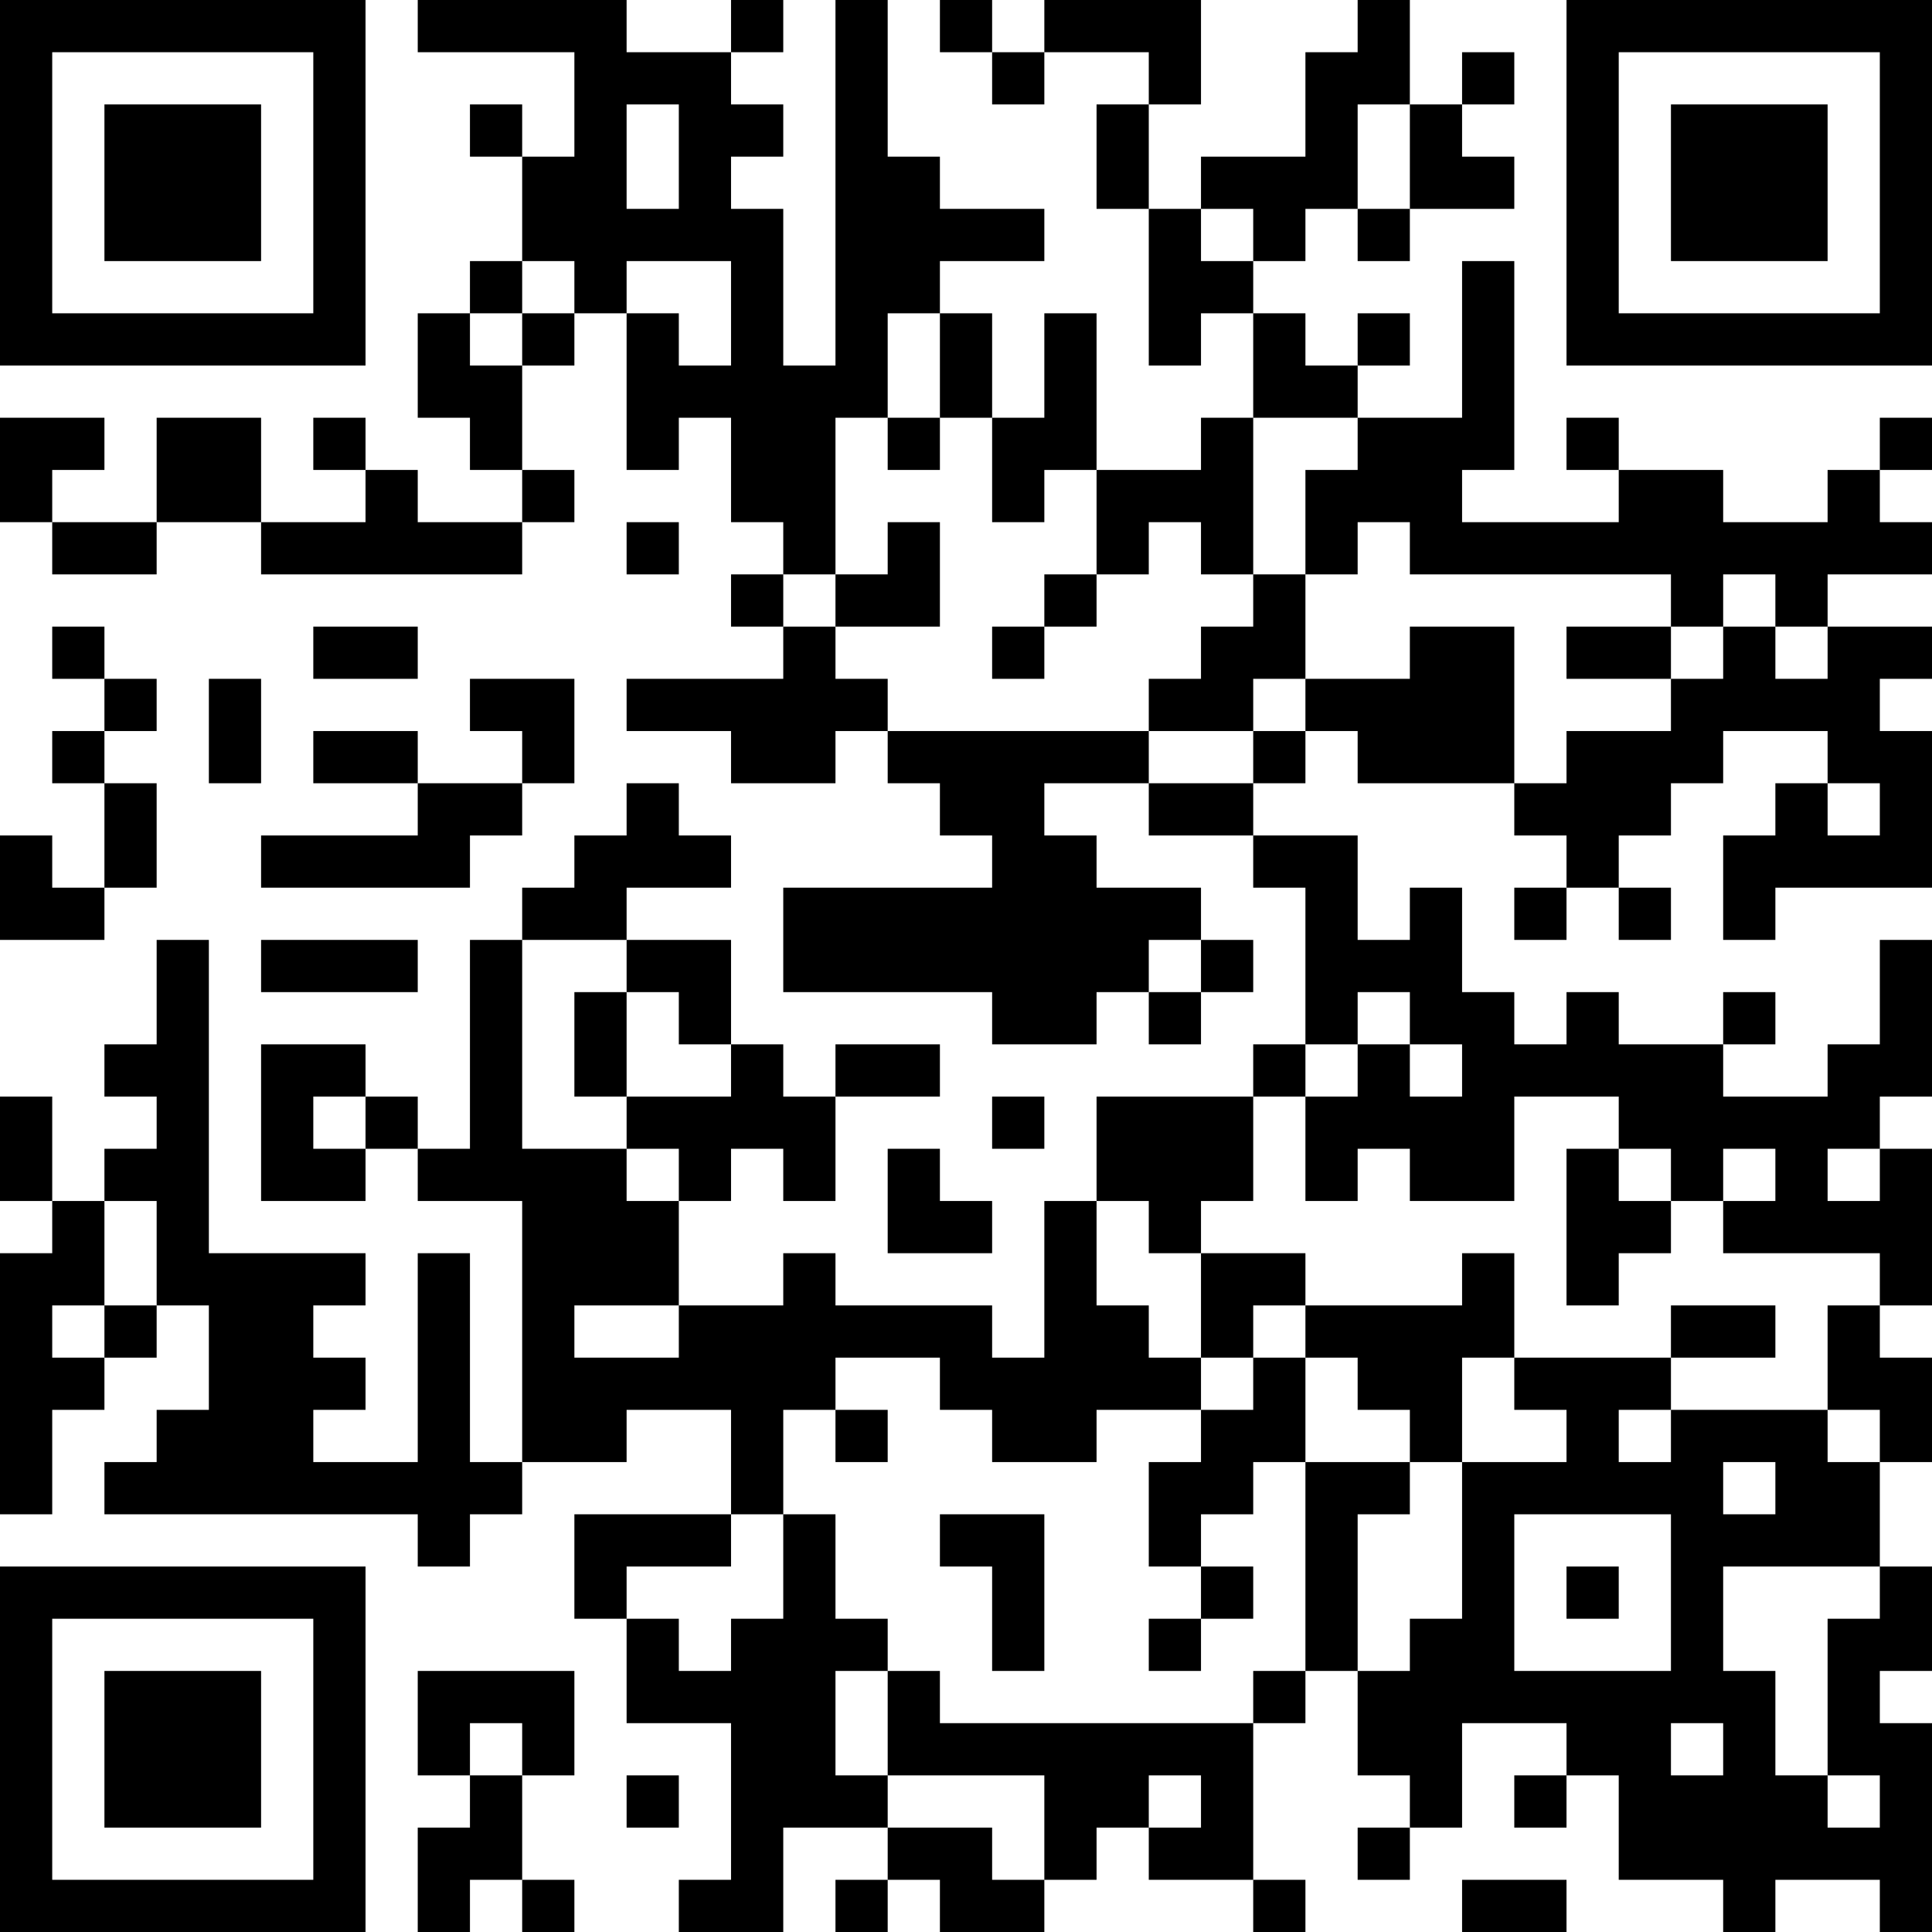 <?xml version="1.0" encoding="UTF-8"?>
<svg xmlns="http://www.w3.org/2000/svg" version="1.1" width="400" height="400" viewBox="0 0 400 400"><rect x="0" y="0" width="400" height="400" fill="#ffffff"/><g transform="scale(10.811)"><g transform="translate(0,0)"><path fill-rule="evenodd" d="M8 0L8 1L11 1L11 3L10 3L10 2L9 2L9 3L10 3L10 5L9 5L9 6L8 6L8 8L9 8L9 9L10 9L10 10L8 10L8 9L7 9L7 8L6 8L6 9L7 9L7 10L5 10L5 8L3 8L3 10L1 10L1 9L2 9L2 8L0 8L0 10L1 10L1 11L3 11L3 10L5 10L5 11L10 11L10 10L11 10L11 9L10 9L10 7L11 7L11 6L12 6L12 9L13 9L13 8L14 8L14 10L15 10L15 11L14 11L14 12L15 12L15 13L12 13L12 14L14 14L14 15L16 15L16 14L17 14L17 15L18 15L18 16L19 16L19 17L15 17L15 19L19 19L19 20L21 20L21 19L22 19L22 20L23 20L23 19L24 19L24 18L23 18L23 17L21 17L21 16L20 16L20 15L22 15L22 16L24 16L24 17L25 17L25 20L24 20L24 21L21 21L21 23L20 23L20 26L19 26L19 25L16 25L16 24L15 24L15 25L13 25L13 23L14 23L14 22L15 22L15 23L16 23L16 21L18 21L18 20L16 20L16 21L15 21L15 20L14 20L14 18L12 18L12 17L14 17L14 16L13 16L13 15L12 15L12 16L11 16L11 17L10 17L10 18L9 18L9 22L8 22L8 21L7 21L7 20L5 20L5 23L7 23L7 22L8 22L8 23L10 23L10 28L9 28L9 24L8 24L8 28L6 28L6 27L7 27L7 26L6 26L6 25L7 25L7 24L4 24L4 18L3 18L3 20L2 20L2 21L3 21L3 22L2 22L2 23L1 23L1 21L0 21L0 23L1 23L1 24L0 24L0 29L1 29L1 27L2 27L2 26L3 26L3 25L4 25L4 27L3 27L3 28L2 28L2 29L8 29L8 30L9 30L9 29L10 29L10 28L12 28L12 27L14 27L14 29L11 29L11 31L12 31L12 33L14 33L14 36L13 36L13 37L15 37L15 35L17 35L17 36L16 36L16 37L17 37L17 36L18 36L18 37L20 37L20 36L21 36L21 35L22 35L22 36L24 36L24 37L25 37L25 36L24 36L24 33L25 33L25 32L26 32L26 34L27 34L27 35L26 35L26 36L27 36L27 35L28 35L28 33L30 33L30 34L29 34L29 35L30 35L30 34L31 34L31 36L33 36L33 37L34 37L34 36L36 36L36 37L37 37L37 33L36 33L36 32L37 32L37 30L36 30L36 28L37 28L37 26L36 26L36 25L37 25L37 22L36 22L36 21L37 21L37 18L36 18L36 20L35 20L35 21L33 21L33 20L34 20L34 19L33 19L33 20L31 20L31 19L30 19L30 20L29 20L29 19L28 19L28 17L27 17L27 18L26 18L26 16L24 16L24 15L25 15L25 14L26 14L26 15L29 15L29 16L30 16L30 17L29 17L29 18L30 18L30 17L31 17L31 18L32 18L32 17L31 17L31 16L32 16L32 15L33 15L33 14L35 14L35 15L34 15L34 16L33 16L33 18L34 18L34 17L37 17L37 14L36 14L36 13L37 13L37 12L35 12L35 11L37 11L37 10L36 10L36 9L37 9L37 8L36 8L36 9L35 9L35 10L33 10L33 9L31 9L31 8L30 8L30 9L31 9L31 10L28 10L28 9L29 9L29 5L28 5L28 8L26 8L26 7L27 7L27 6L26 6L26 7L25 7L25 6L24 6L24 5L25 5L25 4L26 4L26 5L27 5L27 4L29 4L29 3L28 3L28 2L29 2L29 1L28 1L28 2L27 2L27 0L26 0L26 1L25 1L25 3L23 3L23 4L22 4L22 2L23 2L23 0L20 0L20 1L19 1L19 0L18 0L18 1L19 1L19 2L20 2L20 1L22 1L22 2L21 2L21 4L22 4L22 7L23 7L23 6L24 6L24 8L23 8L23 9L21 9L21 6L20 6L20 8L19 8L19 6L18 6L18 5L20 5L20 4L18 4L18 3L17 3L17 0L16 0L16 7L15 7L15 4L14 4L14 3L15 3L15 2L14 2L14 1L15 1L15 0L14 0L14 1L12 1L12 0ZM12 2L12 4L13 4L13 2ZM26 2L26 4L27 4L27 2ZM23 4L23 5L24 5L24 4ZM10 5L10 6L9 6L9 7L10 7L10 6L11 6L11 5ZM12 5L12 6L13 6L13 7L14 7L14 5ZM17 6L17 8L16 8L16 11L15 11L15 12L16 12L16 13L17 13L17 14L22 14L22 15L24 15L24 14L25 14L25 13L27 13L27 12L29 12L29 15L30 15L30 14L32 14L32 13L33 13L33 12L34 12L34 13L35 13L35 12L34 12L34 11L33 11L33 12L32 12L32 11L27 11L27 10L26 10L26 11L25 11L25 9L26 9L26 8L24 8L24 11L23 11L23 10L22 10L22 11L21 11L21 9L20 9L20 10L19 10L19 8L18 8L18 6ZM17 8L17 9L18 9L18 8ZM12 10L12 11L13 11L13 10ZM17 10L17 11L16 11L16 12L18 12L18 10ZM20 11L20 12L19 12L19 13L20 13L20 12L21 12L21 11ZM24 11L24 12L23 12L23 13L22 13L22 14L24 14L24 13L25 13L25 11ZM1 12L1 13L2 13L2 14L1 14L1 15L2 15L2 17L1 17L1 16L0 16L0 18L2 18L2 17L3 17L3 15L2 15L2 14L3 14L3 13L2 13L2 12ZM6 12L6 13L8 13L8 12ZM30 12L30 13L32 13L32 12ZM4 13L4 15L5 15L5 13ZM9 13L9 14L10 14L10 15L8 15L8 14L6 14L6 15L8 15L8 16L5 16L5 17L9 17L9 16L10 16L10 15L11 15L11 13ZM35 15L35 16L36 16L36 15ZM5 18L5 19L8 19L8 18ZM10 18L10 22L12 22L12 23L13 23L13 22L12 22L12 21L14 21L14 20L13 20L13 19L12 19L12 18ZM22 18L22 19L23 19L23 18ZM11 19L11 21L12 21L12 19ZM26 19L26 20L25 20L25 21L24 21L24 23L23 23L23 24L22 24L22 23L21 23L21 25L22 25L22 26L23 26L23 27L21 27L21 28L19 28L19 27L18 27L18 26L16 26L16 27L15 27L15 29L14 29L14 30L12 30L12 31L13 31L13 32L14 32L14 31L15 31L15 29L16 29L16 31L17 31L17 32L16 32L16 34L17 34L17 35L19 35L19 36L20 36L20 34L17 34L17 32L18 32L18 33L24 33L24 32L25 32L25 28L27 28L27 29L26 29L26 32L27 32L27 31L28 31L28 28L30 28L30 27L29 27L29 26L32 26L32 27L31 27L31 28L32 28L32 27L35 27L35 28L36 28L36 27L35 27L35 25L36 25L36 24L33 24L33 23L34 23L34 22L33 22L33 23L32 23L32 22L31 22L31 21L29 21L29 23L27 23L27 22L26 22L26 23L25 23L25 21L26 21L26 20L27 20L27 21L28 21L28 20L27 20L27 19ZM6 21L6 22L7 22L7 21ZM19 21L19 22L20 22L20 21ZM17 22L17 24L19 24L19 23L18 23L18 22ZM30 22L30 25L31 25L31 24L32 24L32 23L31 23L31 22ZM35 22L35 23L36 23L36 22ZM2 23L2 25L1 25L1 26L2 26L2 25L3 25L3 23ZM23 24L23 26L24 26L24 27L23 27L23 28L22 28L22 30L23 30L23 31L22 31L22 32L23 32L23 31L24 31L24 30L23 30L23 29L24 29L24 28L25 28L25 26L26 26L26 27L27 27L27 28L28 28L28 26L29 26L29 24L28 24L28 25L25 25L25 24ZM11 25L11 26L13 26L13 25ZM24 25L24 26L25 26L25 25ZM32 25L32 26L34 26L34 25ZM16 27L16 28L17 28L17 27ZM33 28L33 29L34 29L34 28ZM18 29L18 30L19 30L19 32L20 32L20 29ZM29 29L29 32L32 32L32 29ZM30 30L30 31L31 31L31 30ZM33 30L33 32L34 32L34 34L35 34L35 35L36 35L36 34L35 34L35 31L36 31L36 30ZM8 32L8 34L9 34L9 35L8 35L8 37L9 37L9 36L10 36L10 37L11 37L11 36L10 36L10 34L11 34L11 32ZM9 33L9 34L10 34L10 33ZM32 33L32 34L33 34L33 33ZM12 34L12 35L13 35L13 34ZM22 34L22 35L23 35L23 34ZM28 36L28 37L30 37L30 36ZM0 0L0 7L7 7L7 0ZM1 1L1 6L6 6L6 1ZM2 2L2 5L5 5L5 2ZM30 0L30 7L37 7L37 0ZM31 1L31 6L36 6L36 1ZM32 2L32 5L35 5L35 2ZM0 30L0 37L7 37L7 30ZM1 31L1 36L6 36L6 31ZM2 32L2 35L5 35L5 32Z" fill="#000000"/></g></g></svg>
